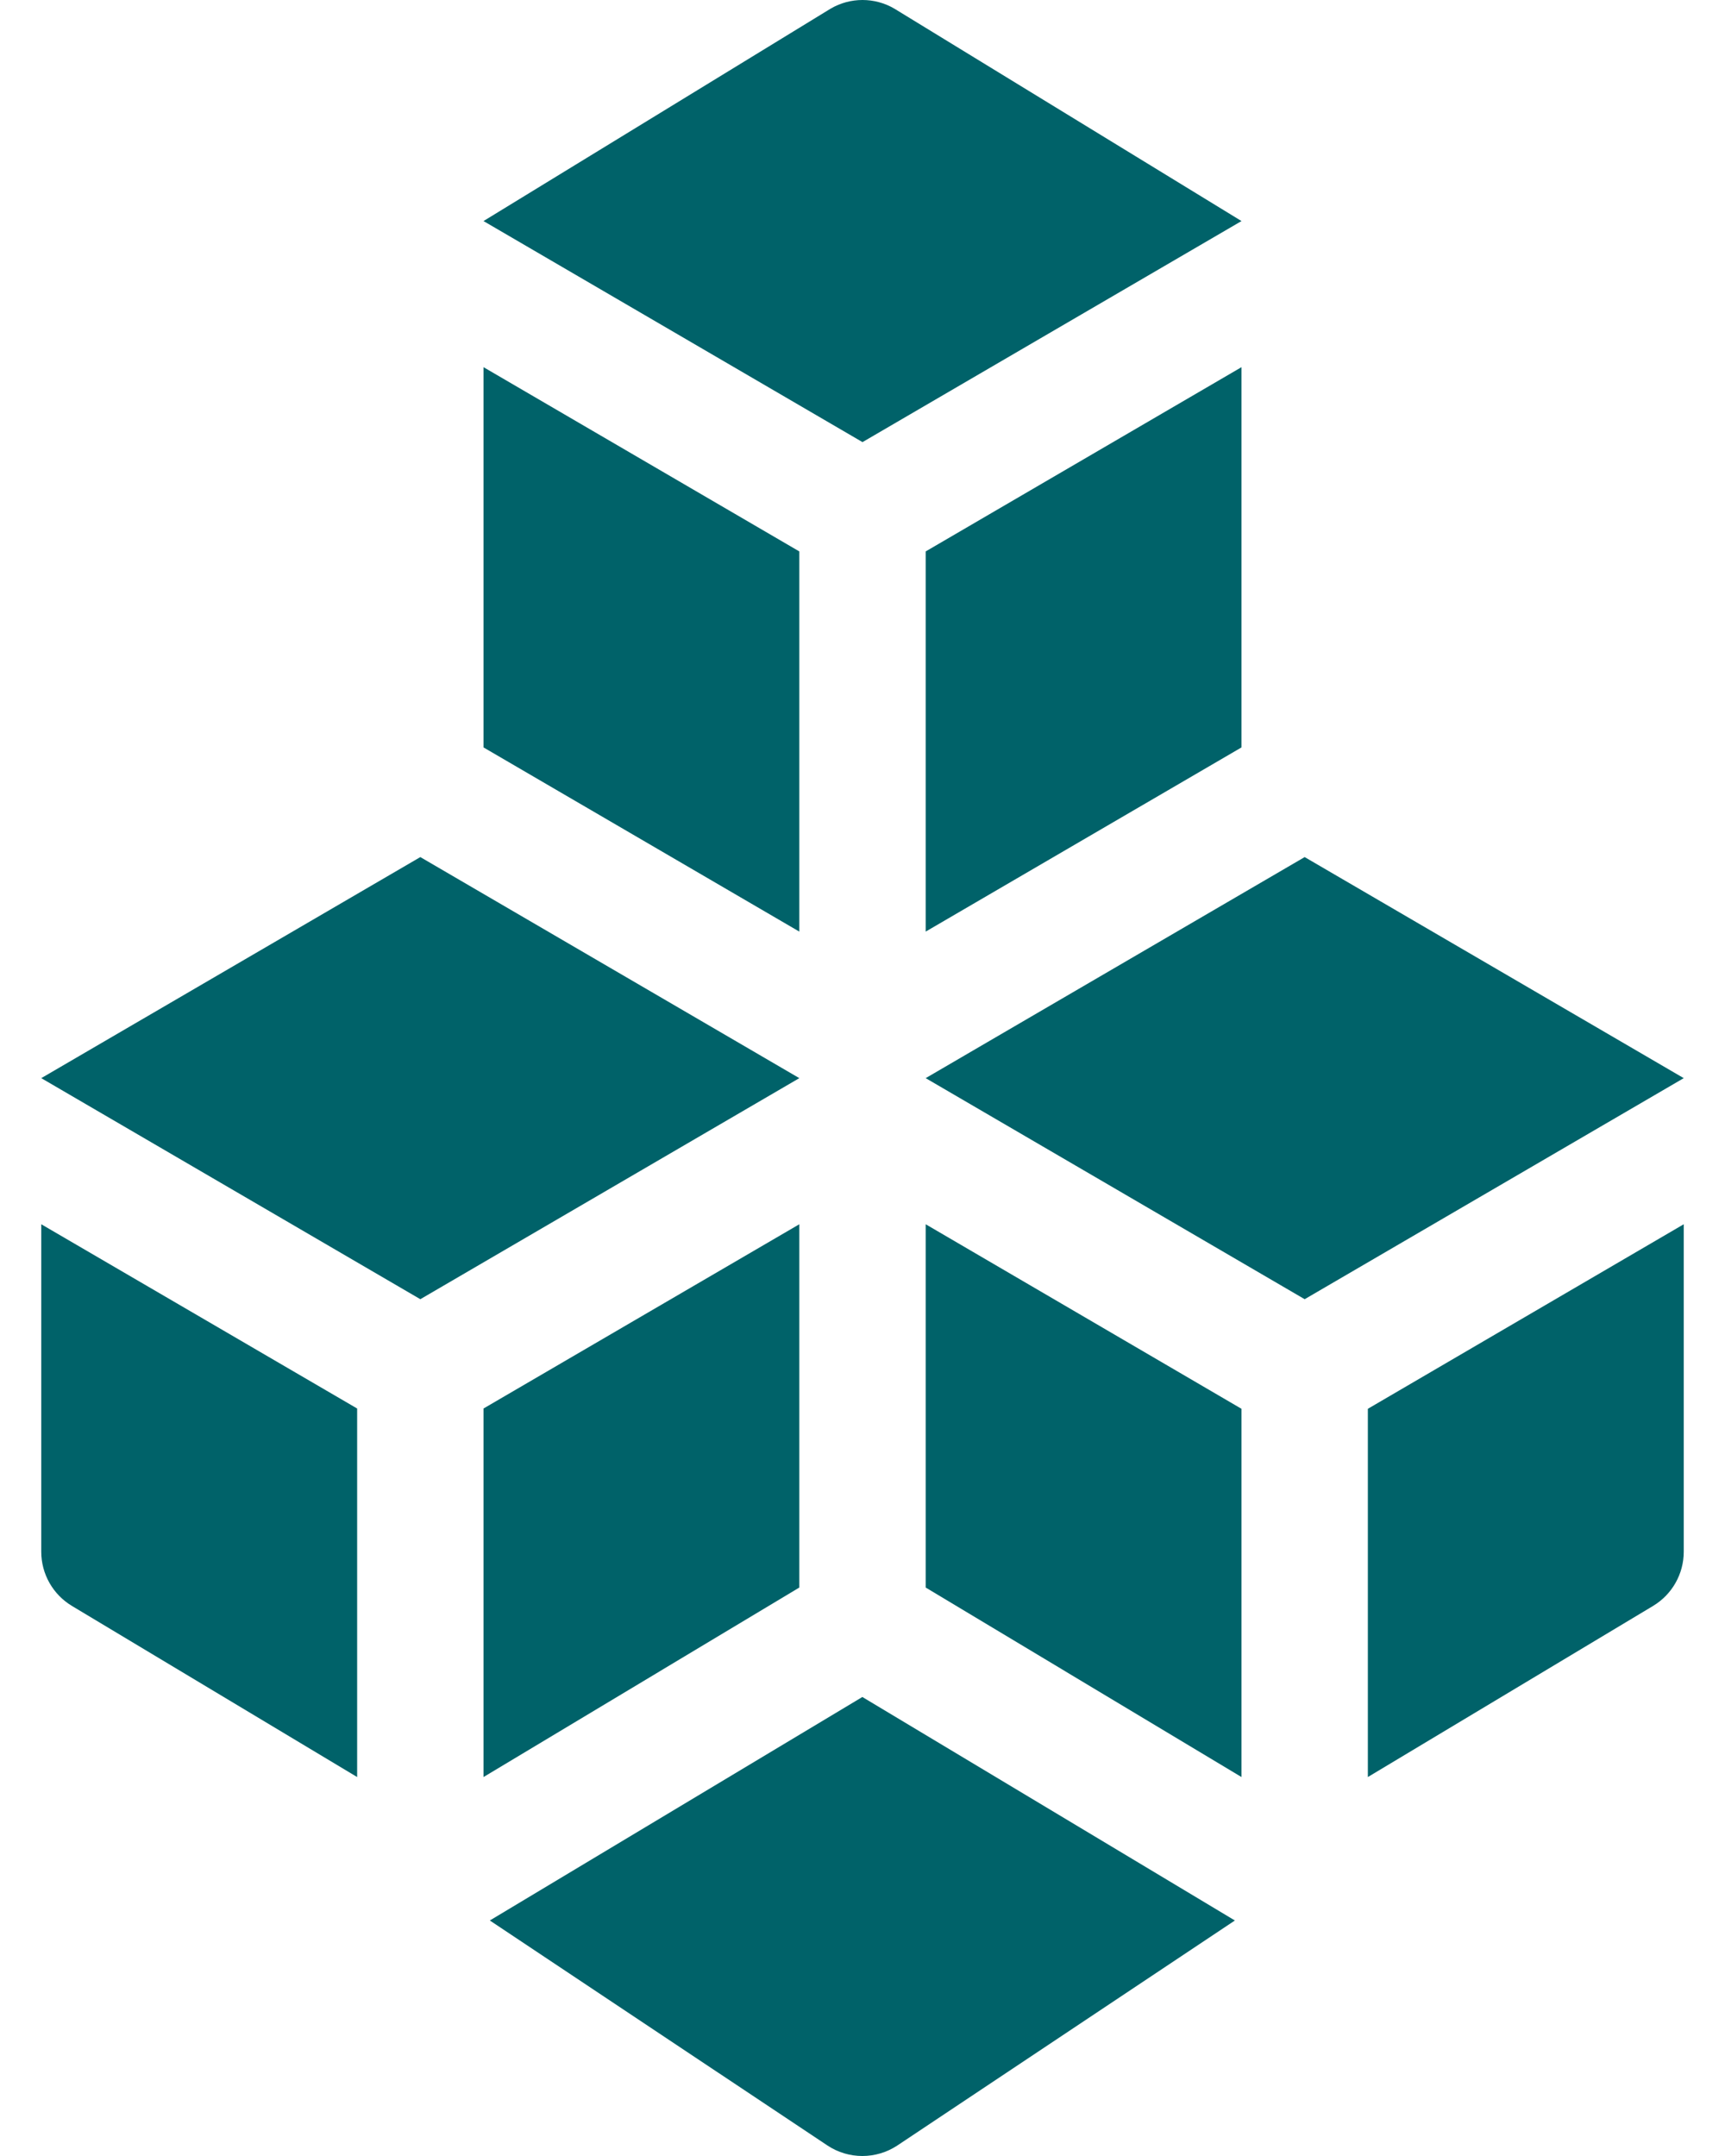 <?xml version="1.0" encoding="UTF-8"?> <svg xmlns="http://www.w3.org/2000/svg" width="24" height="30" viewBox="0 0 24 30" fill="none"><path d="M11.998 30C12.168 30 12.338 29.951 12.486 29.853L17.181 26.723L11.998 23.613L6.815 26.723L11.511 29.853C11.658 29.951 11.828 30 11.998 30Z" fill="#006269"></path><path d="M0.574 15.002L5.848 18.078L11.121 15.002L5.848 11.926L0.574 15.002Z" fill="#006269"></path><path d="M18.152 11.926L12.879 15.002L18.152 18.078L23.426 15.002L18.152 11.926Z" fill="#006269"></path><path d="M0.574 21.592C0.574 21.901 0.736 22.187 1.001 22.346L4.969 24.727V19.599L0.574 17.035V21.592Z" fill="#006269"></path><path d="M6.727 19.599V24.727L11.121 22.09V17.035L6.727 19.599Z" fill="#006269"></path><path d="M17.273 19.603L12.879 17.035V22.09L17.273 24.727V19.603Z" fill="#006269"></path><path d="M19.031 24.727L22.999 22.346C23.264 22.187 23.426 21.901 23.426 21.592V17.035L19.031 19.603V24.727Z" fill="#006269"></path><path d="M12 6.152L17.273 3.076L12.443 0.12C12.169 -0.04 11.831 -0.04 11.557 0.12L6.727 3.076L12 6.152Z" fill="#006269"></path><path d="M6.727 10.4L11.121 12.963V7.673L6.727 5.109V10.4Z" fill="#006269"></path><path d="M17.273 10.4V5.109L12.879 7.673V12.963L17.273 10.4Z" fill="#006269"></path></svg> 